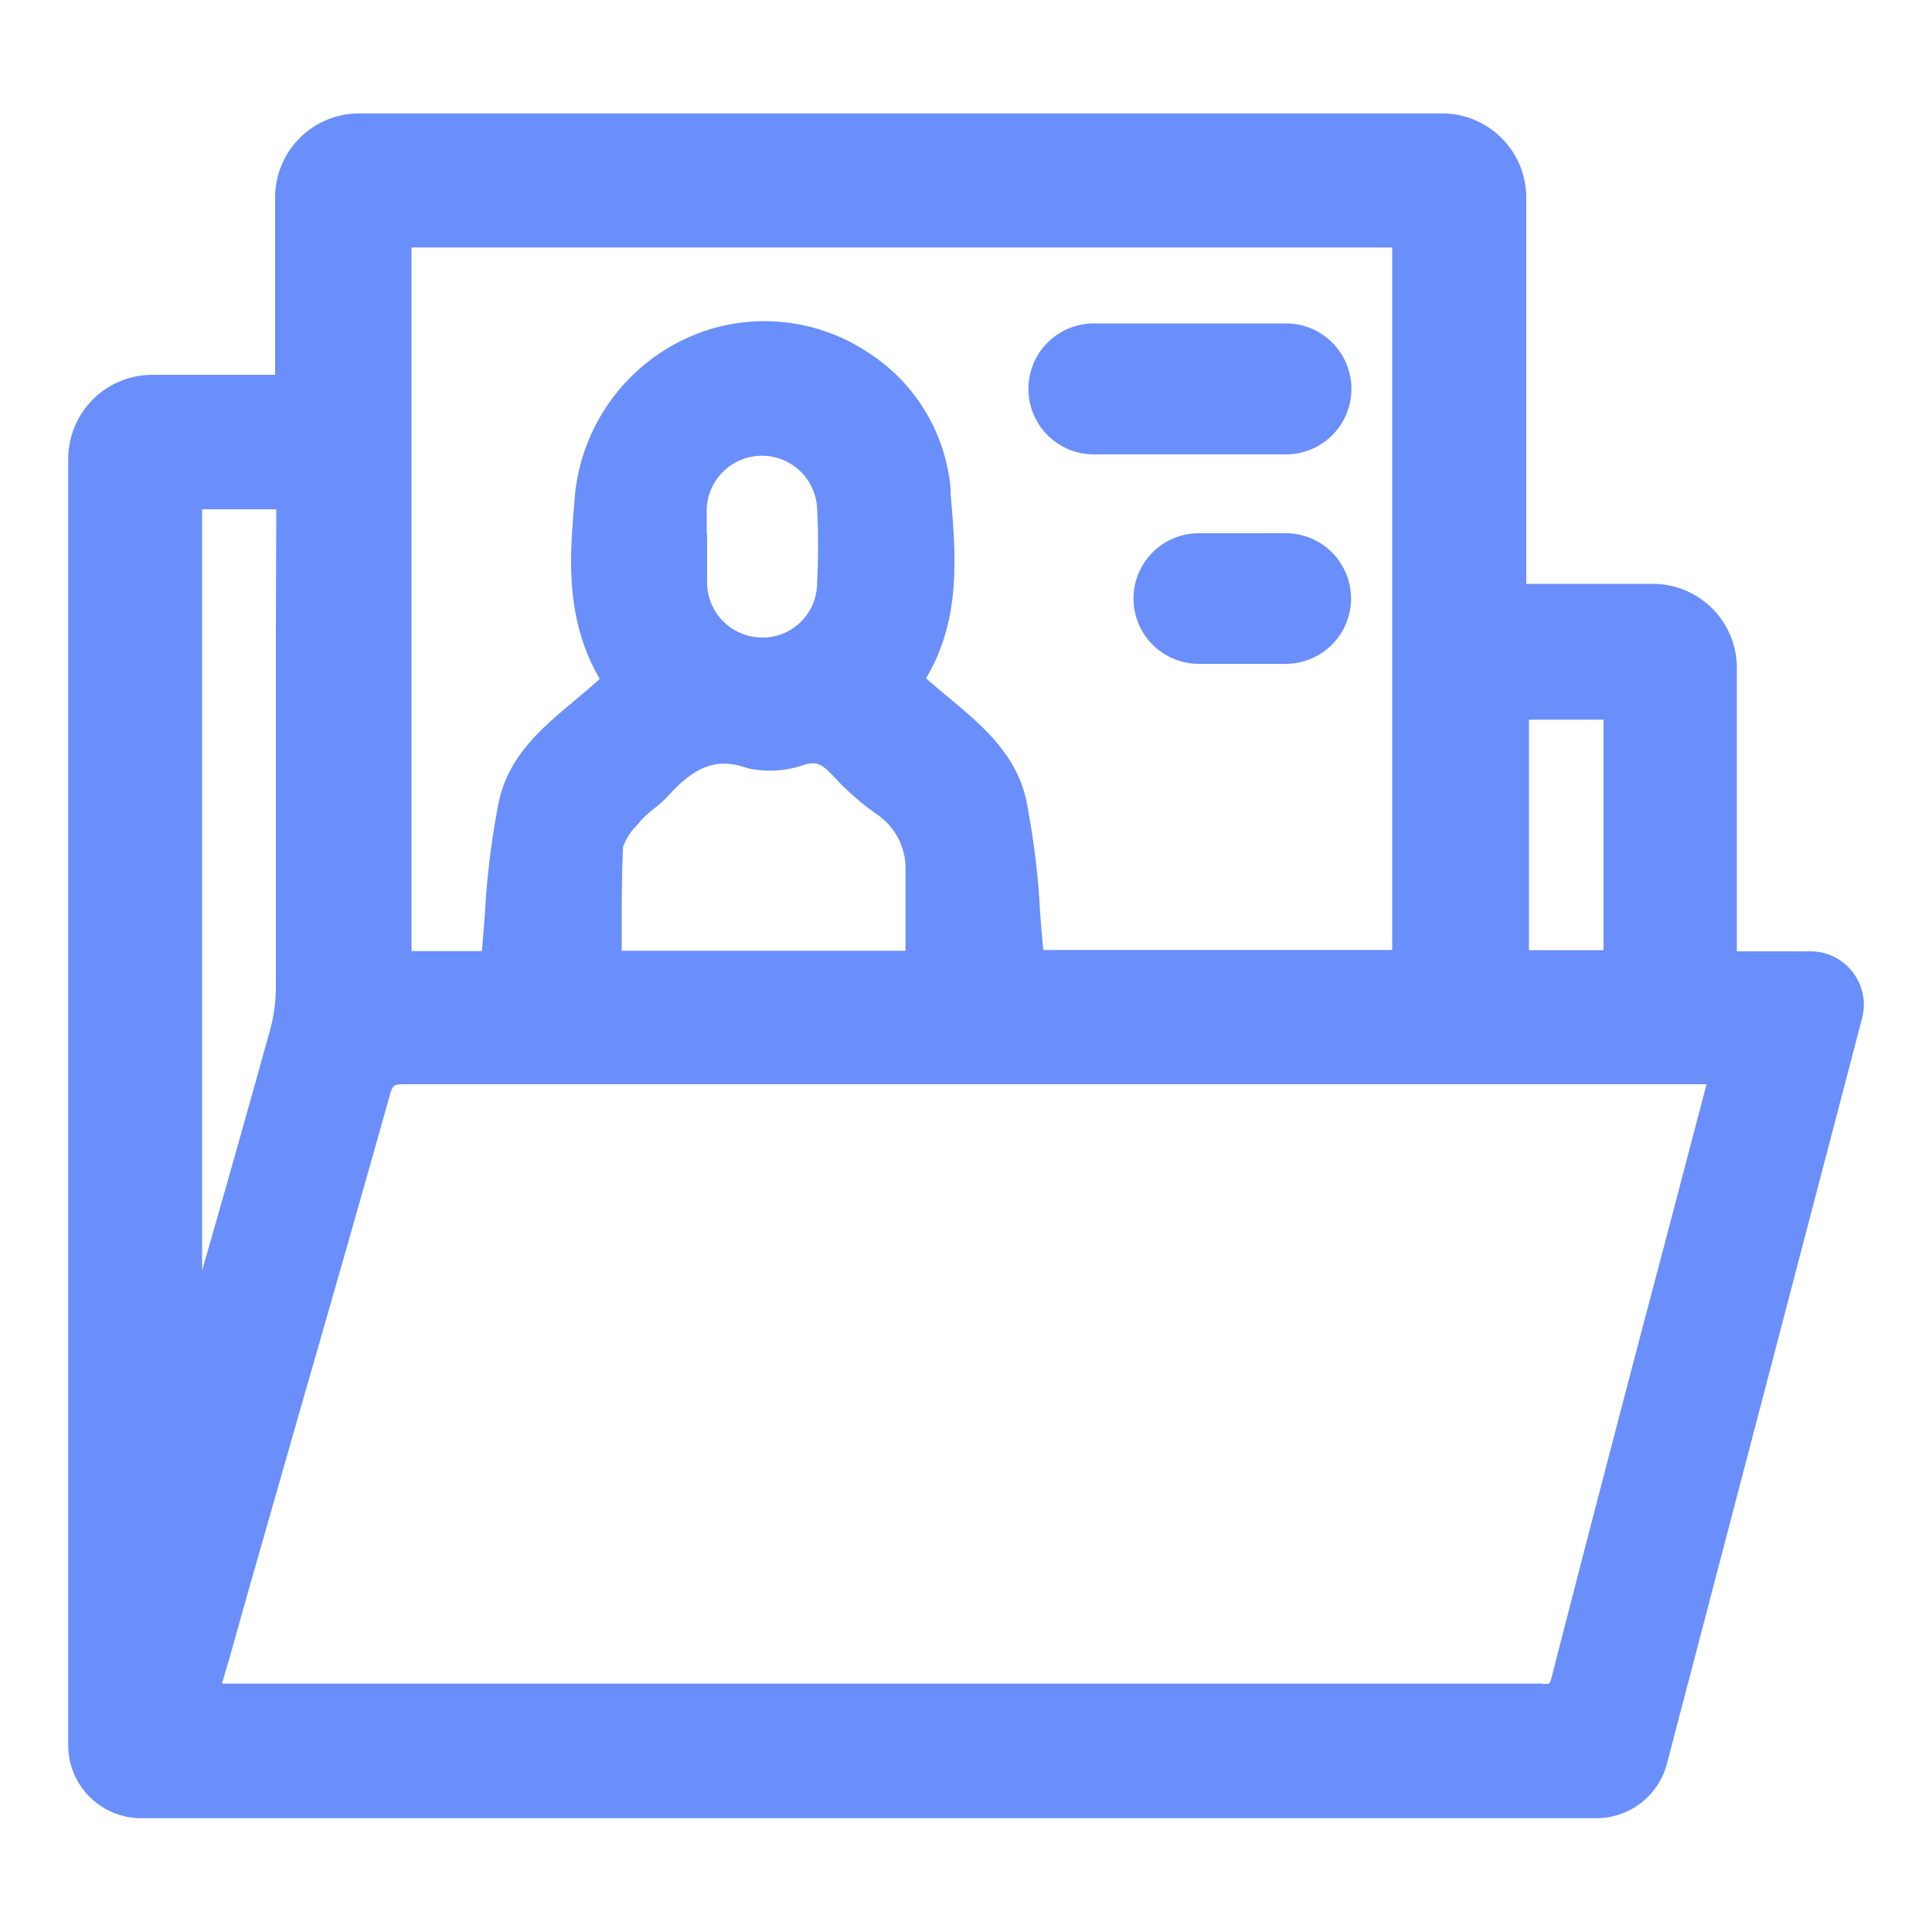 <svg id="Layer_1" data-name="Layer 1" xmlns="http://www.w3.org/2000/svg" viewBox="0 0 100 100"><defs><style>.cls-1{fill:#6a8ffb;}</style></defs><path class="cls-1" d="M95.89,50.31a2.76,2.76,0,0,0-2.19-1.07H89.9V34.57a4.35,4.35,0,0,0-4.35-4.35H79v-20a4.36,4.36,0,0,0-4.36-4.35H18.59a4.35,4.35,0,0,0-4.35,4.35v9.18H7.89a4.36,4.36,0,0,0-4.36,4.35V90.33a3.78,3.78,0,0,0,3.78,3.78H82.62a3.78,3.78,0,0,0,3.66-2.82l10.1-38.58A2.76,2.76,0,0,0,95.89,50.31ZM79.14,49.18V37.25H83V49.18ZM14.28,32.5q0,9.28,0,18.57a8.59,8.59,0,0,1-.32,2.31q-1.72,6.19-3.5,12.39V26.36h3.84ZM46.87,49.21H32.18c0-.33,0-.66,0-1,0-1.44,0-2.93.07-4.38A3.1,3.1,0,0,1,33,42.68l.18-.22a5.29,5.29,0,0,1,.64-.58,6.15,6.15,0,0,0,.76-.68c1.4-1.56,2.56-2,4.1-1.44a5.39,5.39,0,0,0,3-.19c.55-.15.83-.08,1.5.65a14,14,0,0,0,2.16,1.9A3.37,3.37,0,0,1,46.87,45c0,1.11,0,2.21,0,3.36ZM36.58,27.65c0-.44,0-.88,0-1.33a2.86,2.86,0,0,1,5.71-.07,37.88,37.88,0,0,1,0,4A2.82,2.82,0,0,1,39.44,33h0a2.86,2.86,0,0,1-2.84-2.77c0-.42,0-.84,0-1.27V27.65ZM72.06,49.17H54c-.06-.62-.11-1.25-.16-1.88a41.12,41.12,0,0,0-.73-5.91c-.54-2.39-2.31-3.86-4-5.27-.4-.33-.8-.67-1.18-1,1.83-3.06,1.55-6.37,1.27-9.58l0-.26a9.34,9.34,0,0,0-4.23-7,9.69,9.69,0,0,0-8.37-1.18A10,10,0,0,0,29.73,26c-.23,2.71-.52,6,1.31,9.14-.4.37-.83.73-1.27,1.1-1.68,1.4-3.41,2.84-3.94,5.2a41.38,41.38,0,0,0-.73,5.85c-.05.64-.1,1.29-.16,1.94H21.3V12.81H72.06ZM11.94,85.61c.45-1.62.9-3.22,1.36-4.82l2-7c1.64-5.7,3.28-11.4,4.88-17.12.15-.51.21-.55.77-.55H88.33l-2.12,8.08q-3,11.32-5.91,22.66a.69.69,0,0,1-.12.28,1.16,1.16,0,0,1-.43,0H11.49Z"/><path class="cls-1" d="M56.62,23.52h9.94a3.39,3.39,0,0,0,0-6.78H56.62a3.39,3.39,0,0,0,0,6.78Z"/><path class="cls-1" d="M66.55,27.6h-4.5a3.38,3.38,0,1,0,0,6.76h4.5a3.38,3.38,0,1,0,0-6.76Z"/></svg>